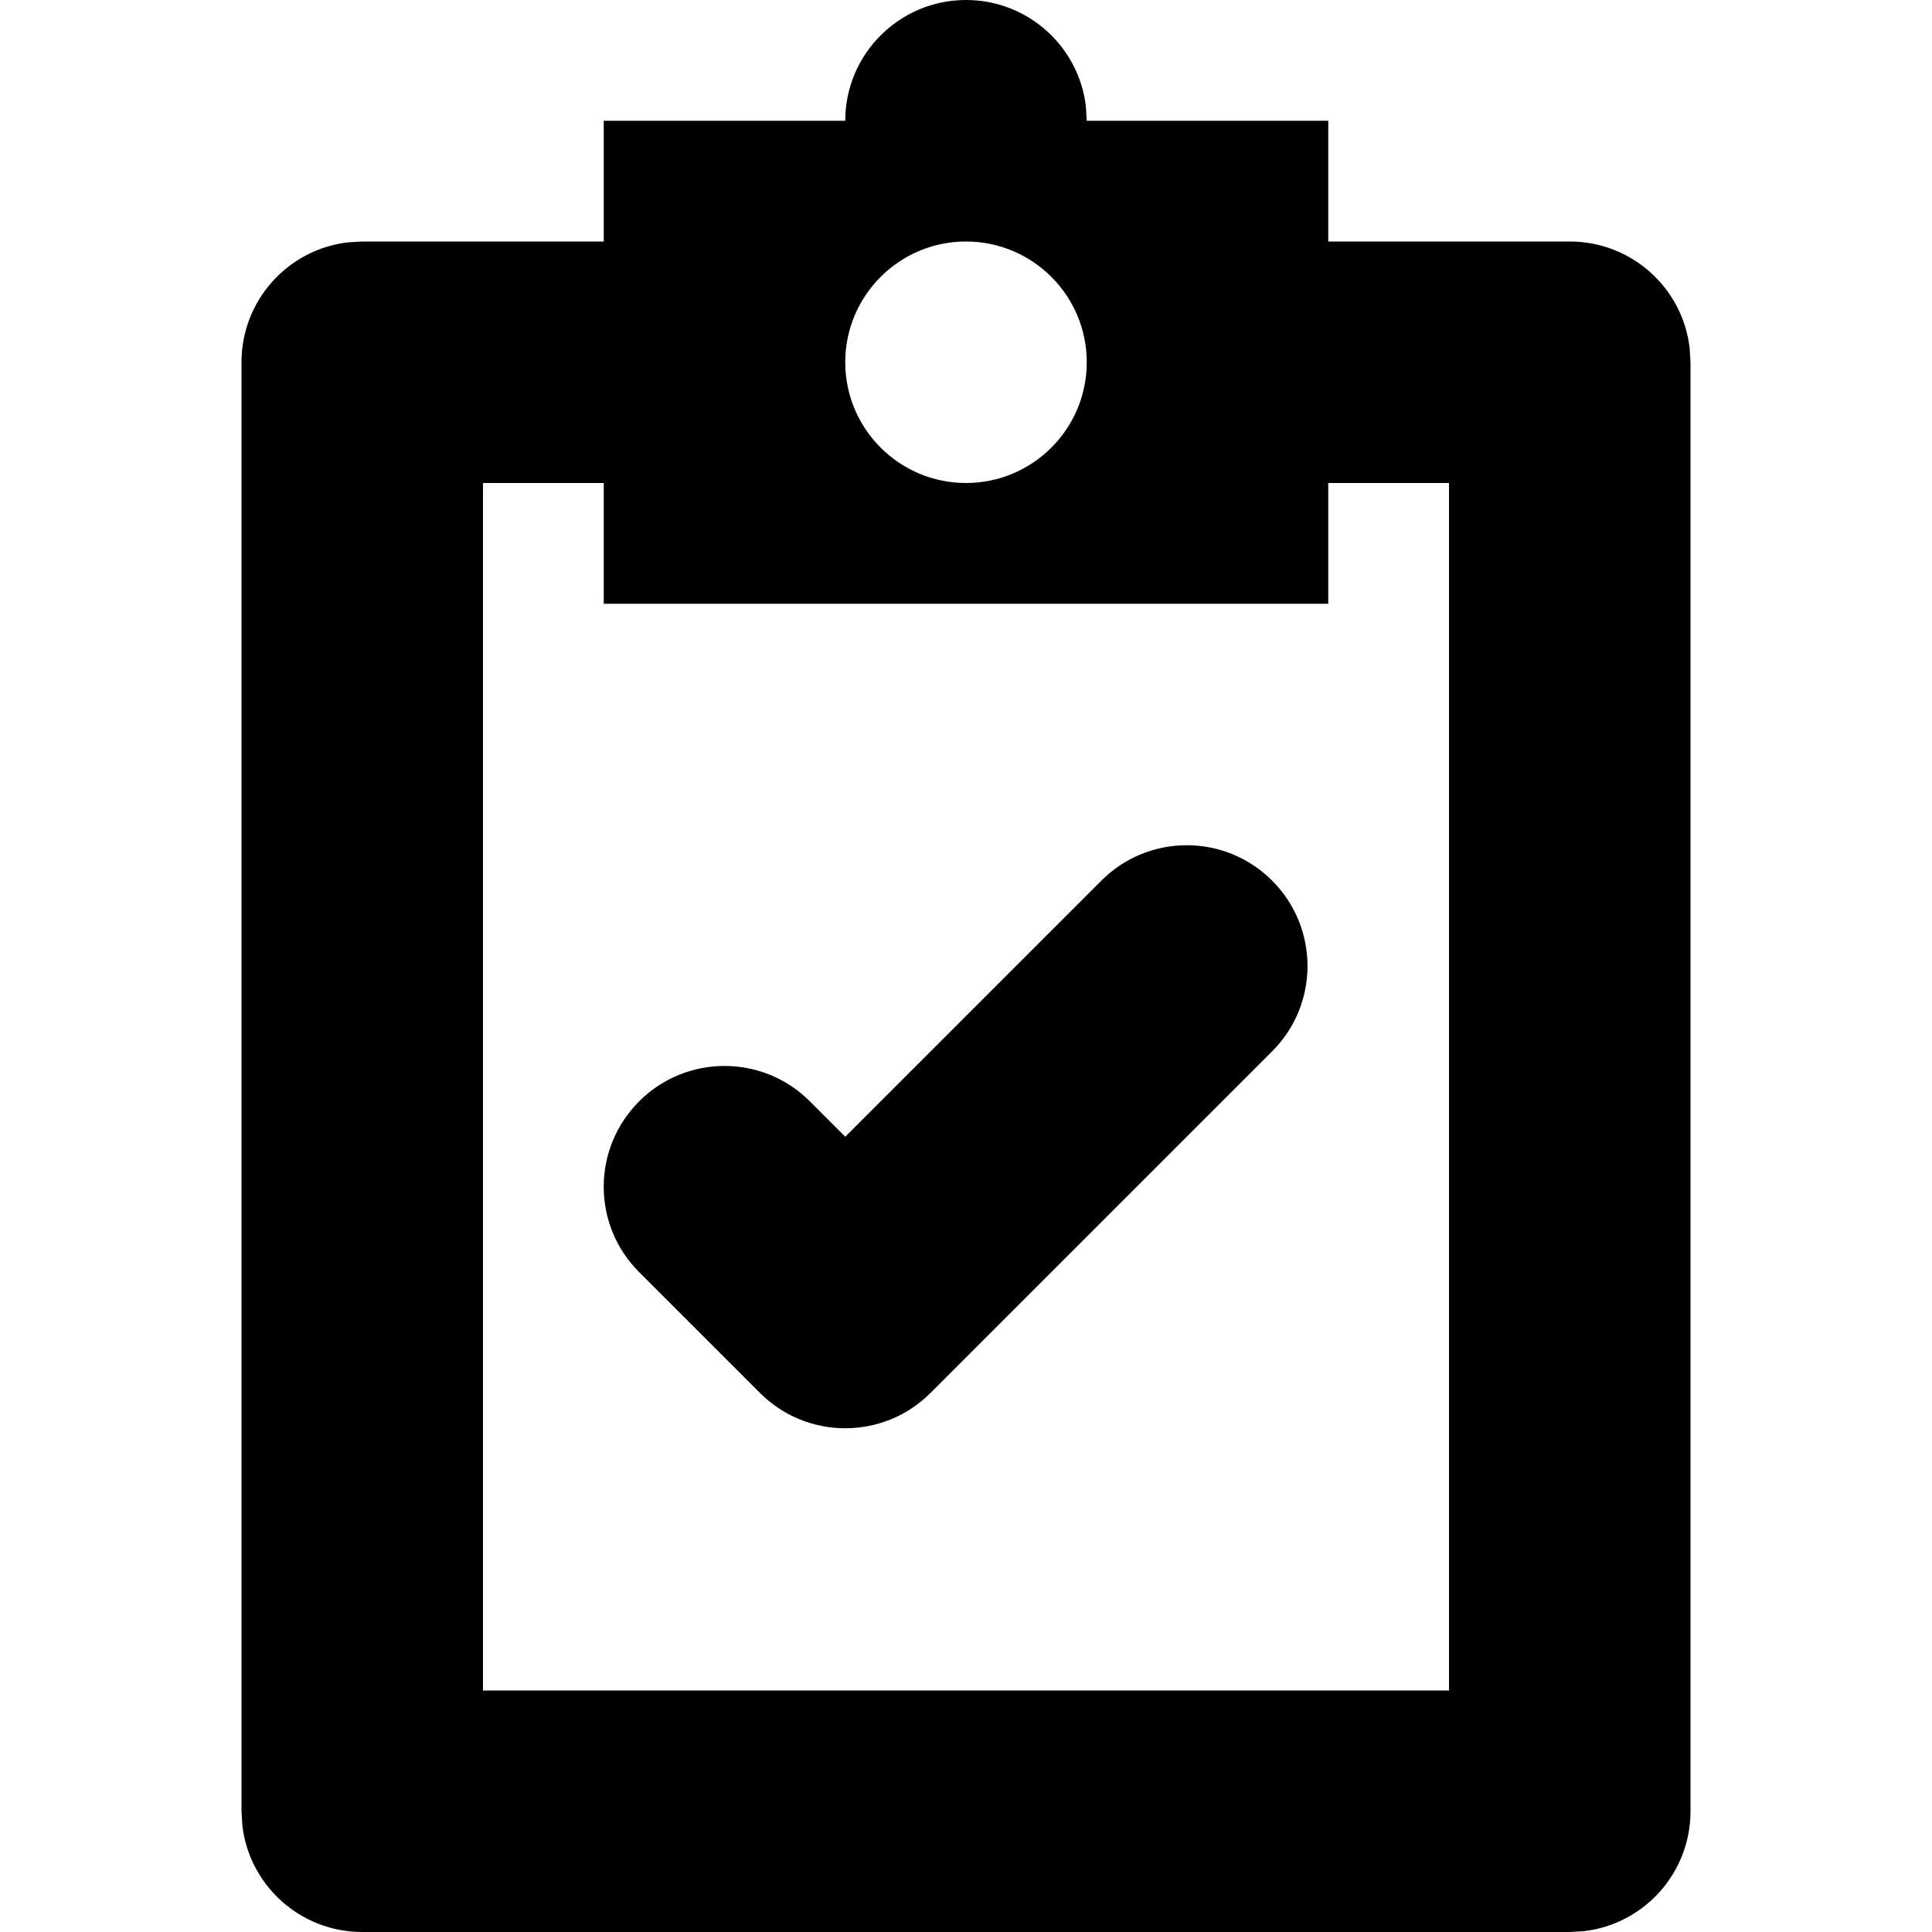 <?xml version="1.0" encoding="utf-8"?><!-- Uploaded to: SVG Repo, www.svgrepo.com, Generator: SVG Repo Mixer Tools -->
<svg width="800px" height="800px" viewBox="0 0 16 16" xmlns="http://www.w3.org/2000/svg">
  <path fill="#000000" fill-rule="evenodd" d="M8,0 C8.513,0 8.936,0.386 8.993,0.883 L9,1 L11,1 L11,2 L13,2 C13.513,2 13.936,2.386 13.993,2.883 L14,3 L14,15 C14,15.513 13.614,15.936 13.117,15.993 L13,16 L3,16 C2.487,16 2.064,15.614 2.007,15.117 L2,15 L2,3 C2,2.487 2.386,2.064 2.883,2.007 L3,2 L5,2 L5,1 L7,1 C7,0.448 7.448,0 8,0 Z M5,4 L4,4 L4,14 L12,14 L12,4 L11,4 L11,5 L5,5 L5,4 Z M10.535,7.293 C10.926,7.683 10.926,8.317 10.535,8.707 L7.707,11.535 C7.317,11.926 6.683,11.926 6.293,11.535 L5.293,10.535 C4.902,10.145 4.902,9.512 5.293,9.121 C5.683,8.73 6.317,8.73 6.707,9.121 L7,9.414 L9.121,7.293 C9.512,6.902 10.145,6.902 10.535,7.293 Z M8,2 C7.448,2 7,2.448 7,3 C7,3.552 7.448,4 8,4 C8.552,4 9,3.552 9,3 C9,2.448 8.552,2 8,2 Z"/>
</svg>